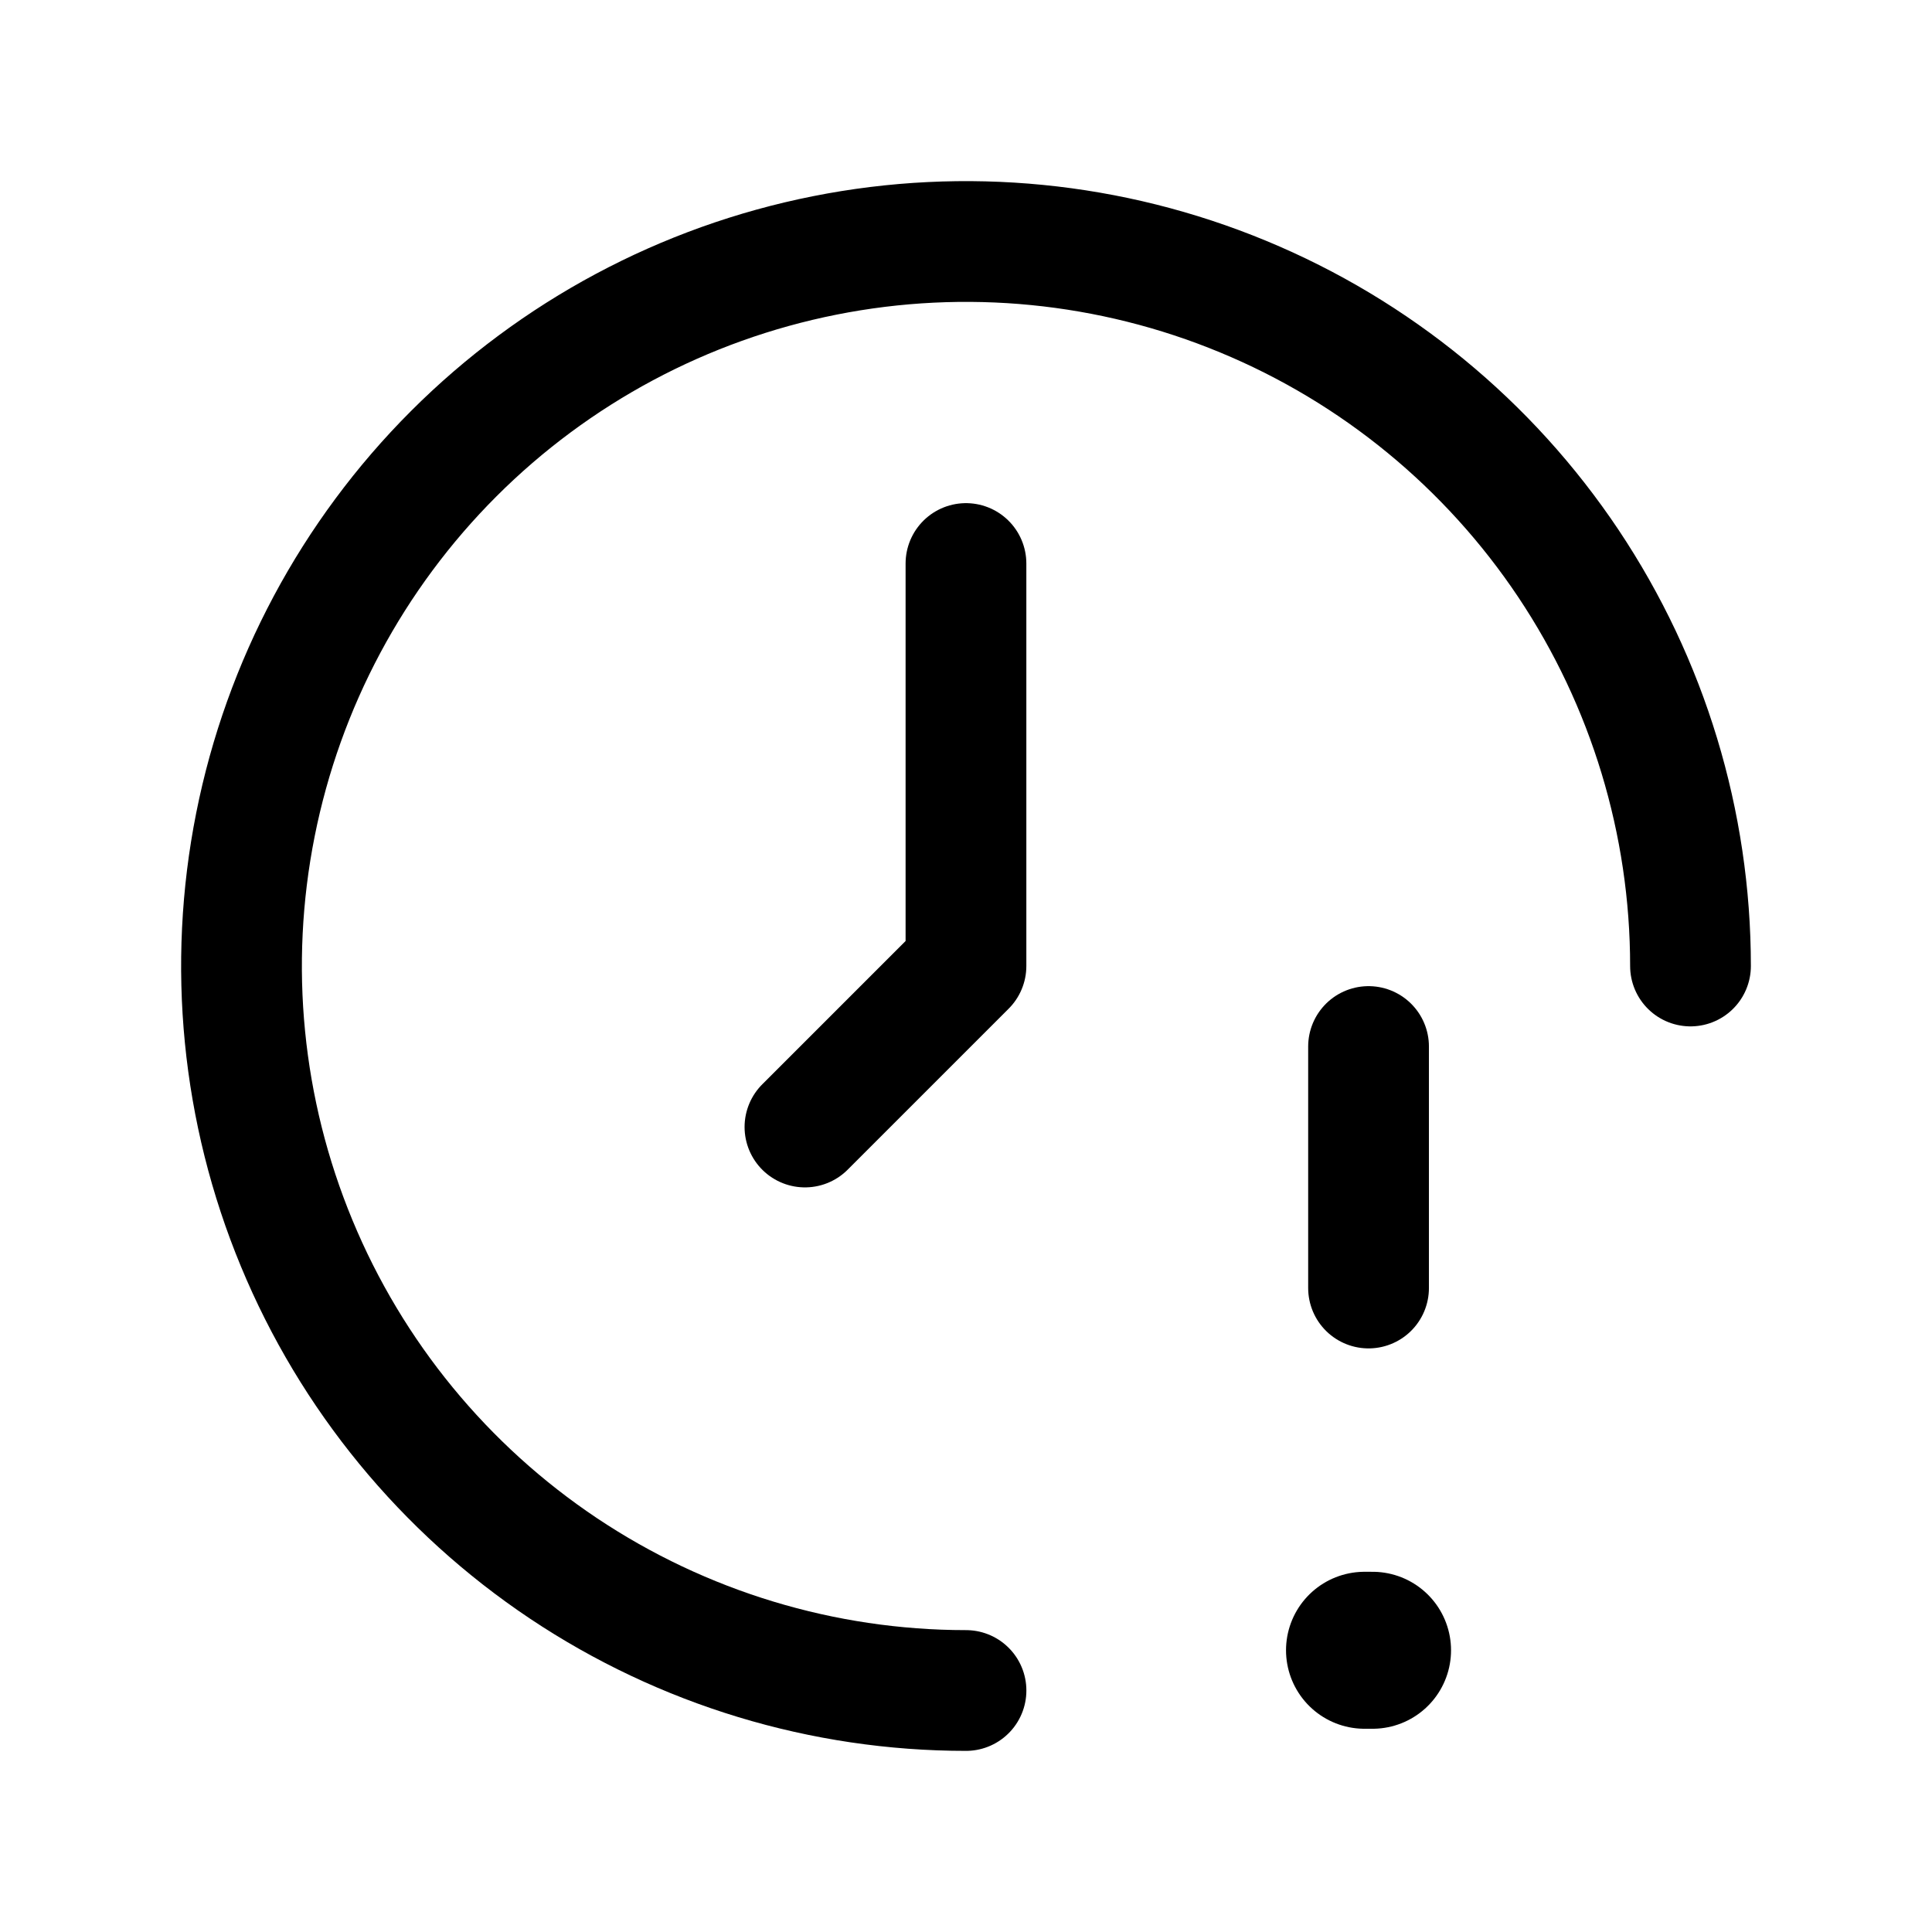 <svg xmlns="http://www.w3.org/2000/svg" width="56" height="56" viewBox="0 0 56 56" fill="none"><path d="M28 49C23.847 49 19.787 47.768 16.333 45.461C12.88 43.153 10.188 39.874 8.599 36.036C7.009 32.199 6.593 27.977 7.404 23.903C8.214 19.829 10.214 16.088 13.151 13.151C16.088 10.214 19.829 8.214 23.903 7.404C27.977 6.593 32.199 7.009 36.036 8.599C39.874 10.188 43.153 12.88 45.461 16.333C47.768 19.787 49 23.847 49 28" stroke="black" stroke-width="3.5" stroke-linecap="round" stroke-linejoin="round"></path><path d="M23.332 32.667L27.999 28V16.334" stroke="black" stroke-width="3.5" stroke-linecap="round" stroke-linejoin="round"></path><path d="M39.668 30.334V37.334" stroke="black" stroke-width="3.5" stroke-linecap="round" stroke-linejoin="round"></path><path d="M39.551 47.834H39.784" stroke="black" stroke-width="4.55" stroke-linecap="round" stroke-linejoin="round"></path></svg>